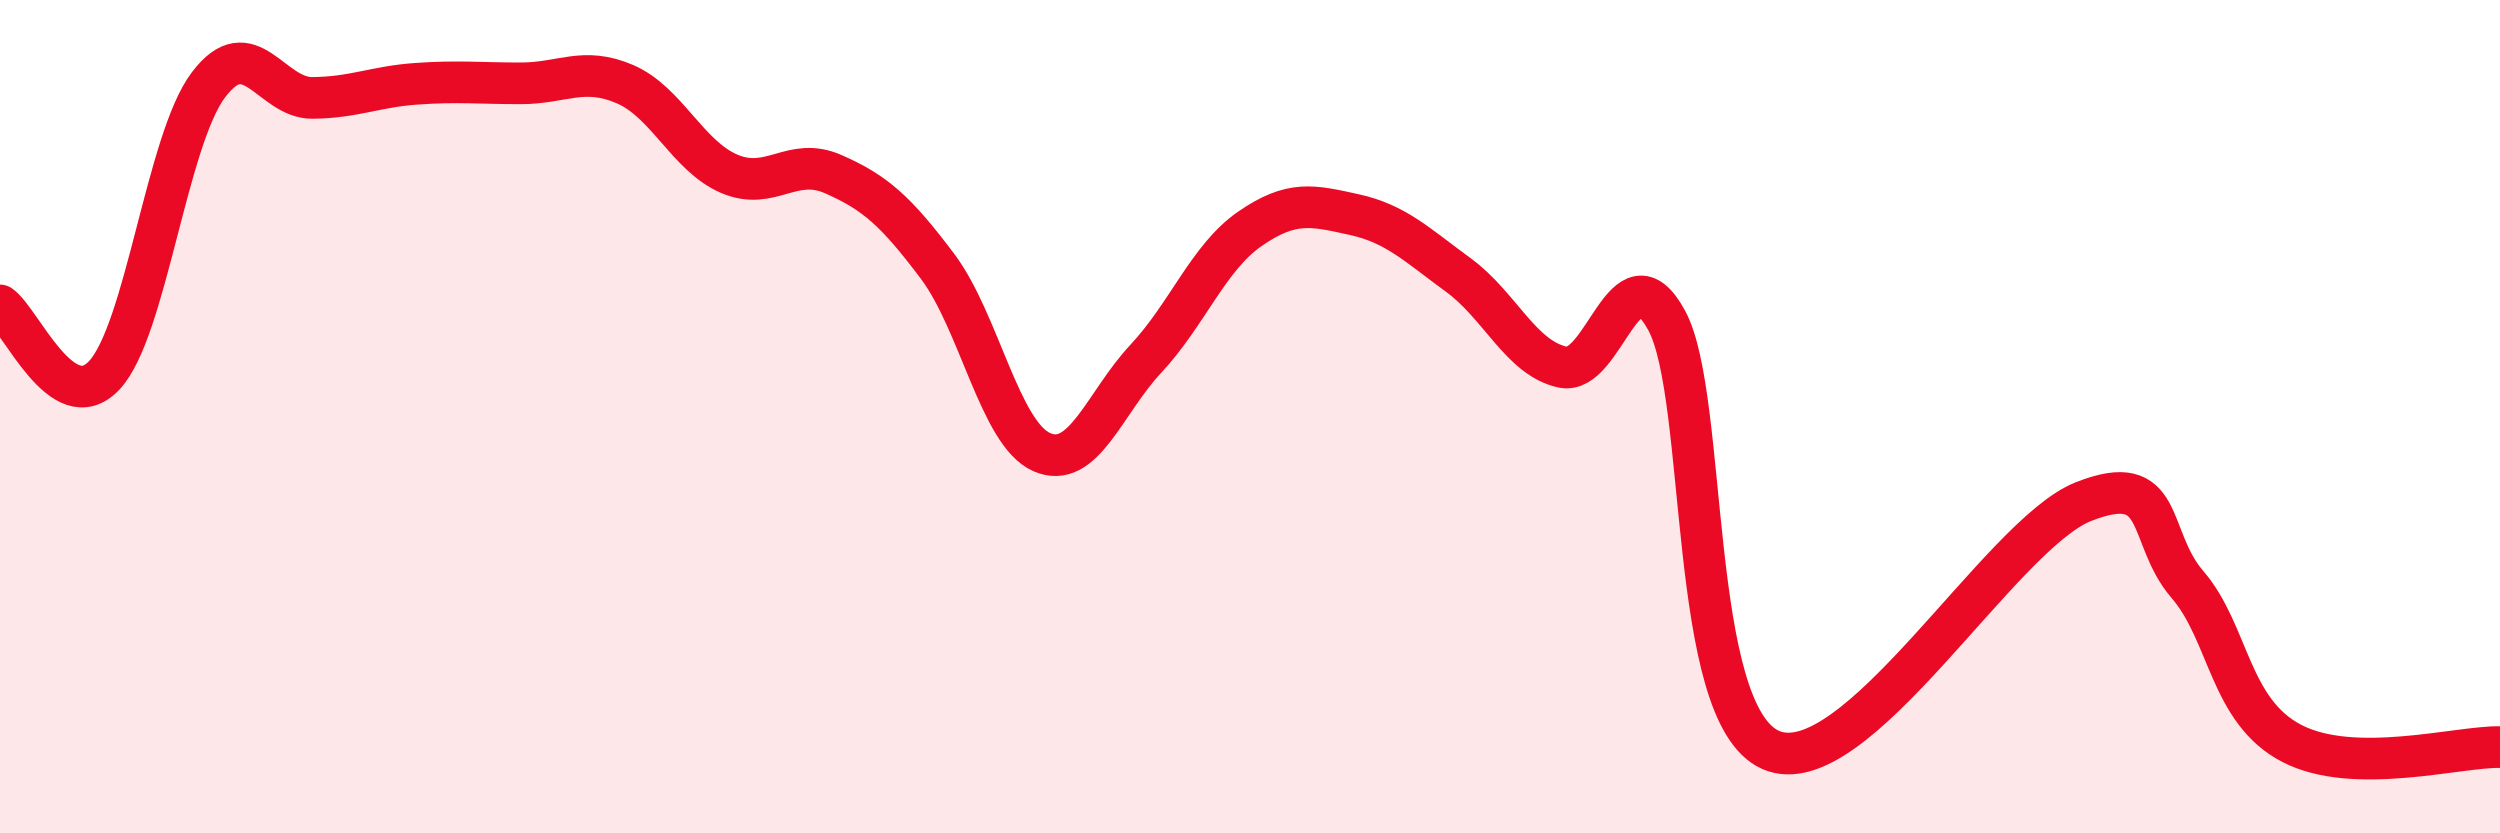 
    <svg width="60" height="20" viewBox="0 0 60 20" xmlns="http://www.w3.org/2000/svg">
      <path
        d="M 0,7.33 C 0.5,7.67 1.5,10.07 2.5,9.01 C 3.5,7.95 4,3.37 5,2.04 C 6,0.71 6.5,2.36 7.5,2.35 C 8.5,2.34 9,2.08 10,2.01 C 11,1.94 11.5,2 12.5,2 C 13.5,2 14,1.59 15,2.02 C 16,2.45 16.5,3.74 17.5,4.17 C 18.5,4.6 19,3.74 20,4.18 C 21,4.62 21.5,5.06 22.5,6.39 C 23.5,7.72 24,10.41 25,10.85 C 26,11.29 26.5,9.68 27.5,8.61 C 28.5,7.54 29,6.18 30,5.49 C 31,4.8 31.5,4.93 32.5,5.15 C 33.5,5.37 34,5.87 35,6.6 C 36,7.33 36.5,8.59 37.5,8.81 C 38.5,9.03 39,5.85 40,7.69 C 41,9.53 40.5,17.13 42.5,18 C 44.5,18.87 48,12.83 50,12.04 C 52,11.25 51.5,12.87 52.5,14.03 C 53.5,15.19 53.5,17.06 55,17.84 C 56.5,18.62 59,17.91 60,17.93L60 20L0 20Z"
        fill="#EB0A25"
        opacity="0.1"
        stroke-linecap="round"
        stroke-linejoin="round"
      />
      <path
        d="M 0,7.33 C 0.5,7.67 1.5,10.07 2.5,9.01 C 3.5,7.95 4,3.37 5,2.04 C 6,0.71 6.5,2.36 7.5,2.35 C 8.5,2.34 9,2.08 10,2.01 C 11,1.94 11.5,2 12.5,2 C 13.5,2 14,1.59 15,2.02 C 16,2.45 16.5,3.74 17.5,4.17 C 18.5,4.6 19,3.74 20,4.18 C 21,4.62 21.5,5.06 22.5,6.39 C 23.5,7.72 24,10.41 25,10.85 C 26,11.29 26.5,9.68 27.5,8.61 C 28.5,7.54 29,6.18 30,5.49 C 31,4.8 31.5,4.93 32.5,5.15 C 33.5,5.37 34,5.87 35,6.6 C 36,7.33 36.5,8.59 37.5,8.81 C 38.5,9.03 39,5.85 40,7.69 C 41,9.53 40.5,17.13 42.5,18 C 44.5,18.87 48,12.83 50,12.04 C 52,11.25 51.5,12.87 52.5,14.03 C 53.5,15.19 53.5,17.06 55,17.84 C 56.5,18.62 59,17.91 60,17.93"
        stroke="#EB0A25"
        stroke-width="1"
        fill="none"
        stroke-linecap="round"
        stroke-linejoin="round"
      />
    </svg>
  